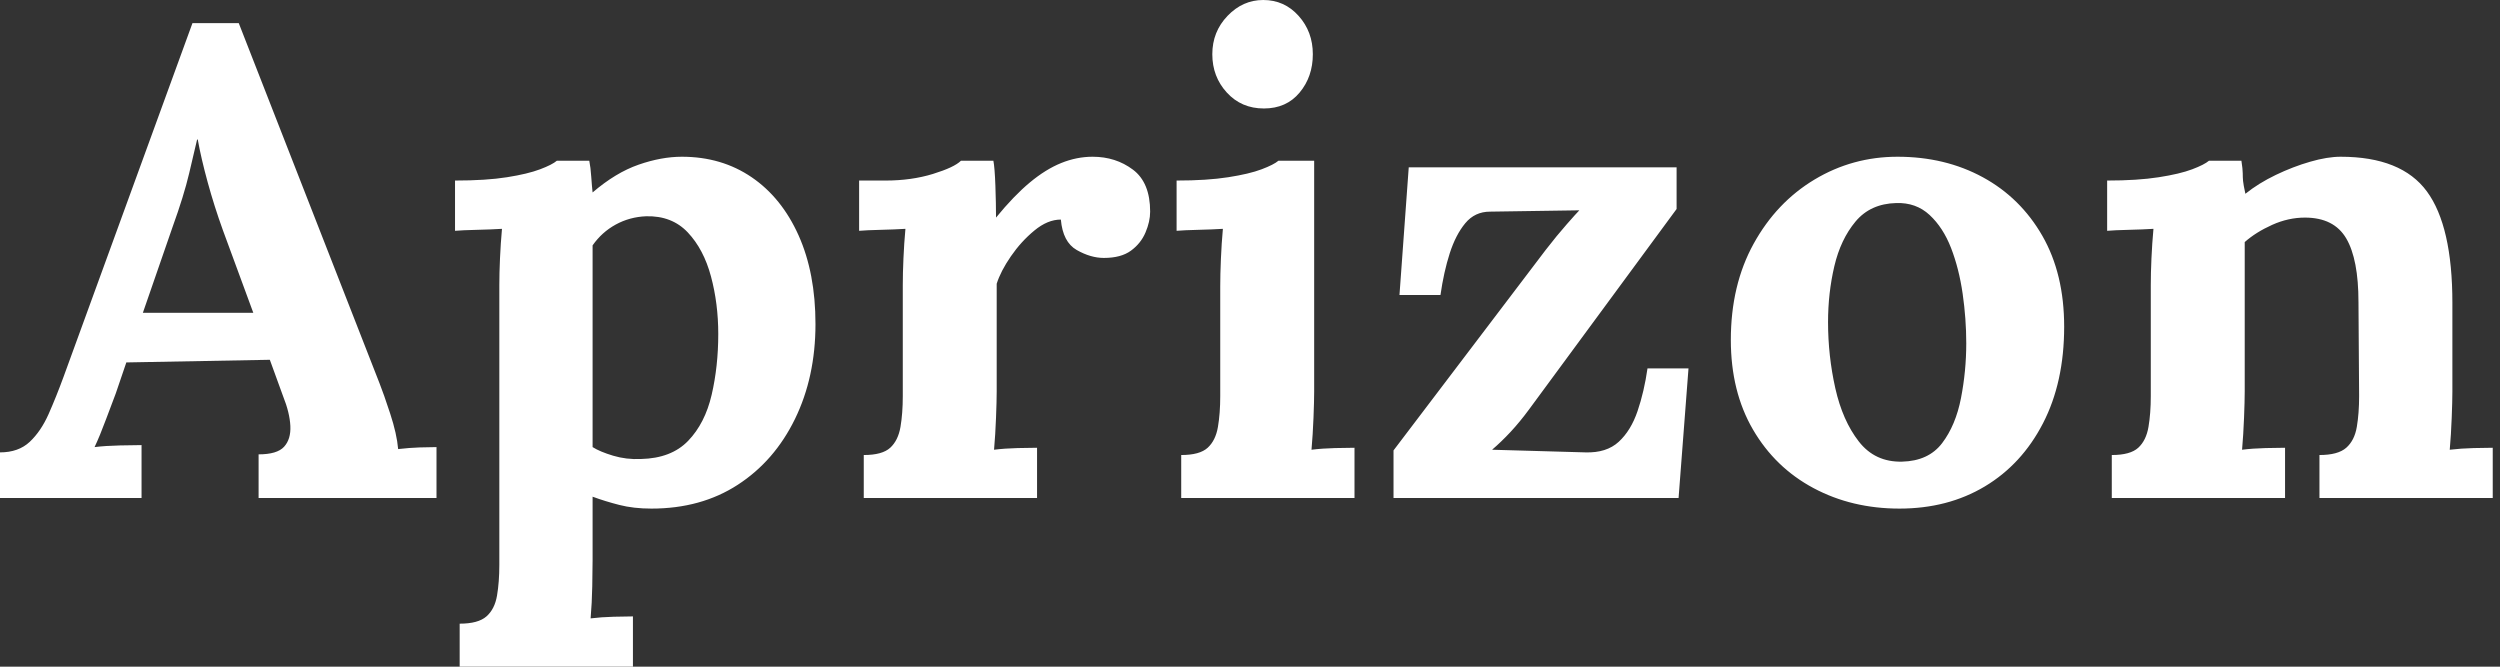 <svg baseProfile="full" height="28" version="1.1" viewBox="0 0 105 28" width="105" xmlns="http://www.w3.org/2000/svg" xmlns:ev="http://www.w3.org/2001/xml-events" xmlns:xlink="http://www.w3.org/1999/xlink"><rect x="0" y="0" width="105" height="28" fill="#333333" stroke="none"/><defs /><g><path d="M0.111 20.917V19Q0.889 19 1.361 18.556Q1.833 18.111 2.153 17.389Q2.472 16.667 2.778 15.833L8.194 0.972H10.139L16.056 16.111Q16.222 16.528 16.5 17.375Q16.778 18.222 16.833 18.861Q17.306 18.806 17.736 18.792Q18.167 18.778 18.444 18.778V20.917H10.972V19.083Q11.75 19.083 12.042 18.764Q12.333 18.444 12.306 17.889Q12.278 17.333 12.0 16.639L11.444 15.111L5.417 15.222L4.972 16.528Q4.833 16.889 4.569 17.597Q4.306 18.306 4.083 18.778Q4.528 18.722 5.153 18.708Q5.778 18.694 6.056 18.694V20.917ZM6.111 13.139H10.75L9.472 9.667Q9.111 8.667 8.833 7.653Q8.556 6.639 8.417 5.861H8.389Q8.278 6.333 8.056 7.278Q7.833 8.222 7.361 9.528Z M19.417 28V26.194Q20.194 26.194 20.542 25.889Q20.889 25.583 20.986 25.014Q21.083 24.444 21.083 23.722V11.972Q21.083 11.472 21.111 10.847Q21.139 10.222 21.194 9.611Q20.75 9.639 20.139 9.653Q19.528 9.667 19.222 9.694V7.583Q20.528 7.583 21.403 7.444Q22.278 7.306 22.792 7.111Q23.306 6.917 23.5 6.75H24.861Q24.917 7.028 24.944 7.431Q24.972 7.833 25 8.083Q25.972 7.25 26.931 6.917Q27.889 6.583 28.75 6.583Q30.417 6.583 31.681 7.444Q32.944 8.306 33.653 9.889Q34.361 11.472 34.361 13.611Q34.361 15.833 33.5 17.597Q32.639 19.361 31.097 20.361Q29.556 21.361 27.472 21.361Q26.722 21.361 26.125 21.208Q25.528 21.056 25 20.861V23.528Q25 23.917 24.986 24.625Q24.972 25.333 24.917 25.972Q25.361 25.917 25.889 25.903Q26.417 25.889 26.694 25.889V28ZM27.028 19.278Q28.306 19.25 29.014 18.514Q29.722 17.778 30.0 16.583Q30.278 15.389 30.278 14.028Q30.278 12.75 29.972 11.611Q29.667 10.472 29 9.764Q28.333 9.056 27.25 9.083Q26.556 9.111 25.972 9.431Q25.389 9.75 25 10.306Q25 11.167 25 12.014Q25 12.861 25 13.694Q25 14.528 25 15.375Q25 16.222 25 17.069Q25 17.917 25 18.778Q25.306 18.972 25.861 19.139Q26.417 19.306 27.028 19.278Z M36.389 19.111Q37.167 19.111 37.5 18.806Q37.833 18.5 37.931 17.931Q38.028 17.361 38.028 16.639V11.972Q38.028 11.472 38.056 10.847Q38.083 10.222 38.139 9.611Q37.694 9.639 37.097 9.653Q36.5 9.667 36.194 9.694V7.583H37.306Q38.389 7.583 39.292 7.306Q40.194 7.028 40.472 6.75H41.833Q41.889 7.028 41.917 7.792Q41.944 8.556 41.944 9.139Q42.694 8.222 43.361 7.667Q44.028 7.111 44.681 6.847Q45.333 6.583 46.0 6.583Q46.972 6.583 47.694 7.125Q48.417 7.667 48.417 8.889Q48.417 9.306 48.222 9.764Q48.028 10.222 47.611 10.528Q47.194 10.833 46.472 10.833Q45.917 10.833 45.333 10.5Q44.75 10.167 44.667 9.222Q44.111 9.222 43.556 9.681Q43.0 10.139 42.569 10.764Q42.139 11.389 41.972 11.917V16.444Q41.972 16.833 41.944 17.542Q41.917 18.25 41.861 18.889Q42.306 18.833 42.847 18.819Q43.389 18.806 43.667 18.806V20.917H36.389Z M49.722 19.111Q50.5 19.111 50.833 18.806Q51.167 18.5 51.264 17.931Q51.361 17.361 51.361 16.639V12.028Q51.361 11.528 51.389 10.875Q51.417 10.222 51.472 9.611Q51.028 9.639 50.431 9.653Q49.833 9.667 49.528 9.694V7.583Q50.806 7.583 51.694 7.444Q52.583 7.306 53.097 7.111Q53.611 6.917 53.806 6.75H55.306V16.444Q55.306 16.833 55.278 17.542Q55.25 18.25 55.194 18.889Q55.639 18.833 56.181 18.819Q56.722 18.806 57 18.806V20.917H49.722ZM53.194 4.556Q52.25 4.556 51.639 3.889Q51.028 3.222 51.028 2.278Q51.028 1.333 51.667 0.667Q52.306 0.0 53.167 0.0Q54.056 0.0 54.653 0.667Q55.25 1.333 55.25 2.278Q55.25 3.222 54.694 3.889Q54.139 4.556 53.194 4.556Z M58.639 20.917V18.917L65.028 10.5Q65.5 9.889 65.917 9.417Q66.333 8.944 66.444 8.833L62.694 8.889Q62.056 8.889 61.653 9.375Q61.25 9.861 61.0 10.639Q60.75 11.417 60.611 12.389H58.889L59.278 7.028H70.528V8.778L64.333 17.194Q63.944 17.722 63.556 18.139Q63.167 18.556 62.778 18.889L66.694 19Q67.583 19.028 68.097 18.556Q68.611 18.083 68.889 17.264Q69.167 16.444 69.306 15.472H71.028L70.611 20.917Z M79.889 21.361Q77.889 21.361 76.278 20.5Q74.667 19.639 73.736 18.042Q72.806 16.444 72.806 14.278Q72.806 11.972 73.764 10.236Q74.722 8.5 76.319 7.542Q77.917 6.583 79.806 6.583Q81.806 6.583 83.389 7.444Q84.972 8.306 85.889 9.903Q86.806 11.5 86.806 13.722Q86.806 16.056 85.917 17.778Q85.028 19.5 83.472 20.431Q81.917 21.361 79.889 21.361ZM80.0 19.389Q81.111 19.361 81.681 18.611Q82.25 17.861 82.472 16.722Q82.694 15.583 82.694 14.417Q82.694 13.389 82.542 12.333Q82.389 11.278 82.056 10.417Q81.722 9.556 81.153 9.028Q80.583 8.5 79.75 8.528Q78.667 8.556 78.042 9.306Q77.417 10.056 77.153 11.181Q76.889 12.306 76.889 13.528Q76.889 14.944 77.194 16.306Q77.5 17.667 78.181 18.542Q78.861 19.417 80.0 19.389Z M88.806 20.917V19.111Q89.583 19.111 89.917 18.806Q90.25 18.5 90.347 17.931Q90.444 17.361 90.444 16.639V11.972Q90.444 11.472 90.472 10.847Q90.5 10.222 90.556 9.611Q90.111 9.639 89.514 9.653Q88.917 9.667 88.611 9.694V7.583Q89.889 7.583 90.778 7.444Q91.667 7.306 92.181 7.111Q92.694 6.917 92.889 6.75H94.25Q94.306 7.111 94.306 7.278Q94.306 7.444 94.319 7.597Q94.333 7.75 94.417 8.139Q94.972 7.694 95.694 7.347Q96.417 7 97.139 6.792Q97.861 6.583 98.417 6.583Q100.972 6.583 102.042 8.042Q103.111 9.5 103.111 12.722V16.444Q103.111 16.833 103.083 17.542Q103.056 18.25 103 18.889Q103.472 18.833 104.0 18.819Q104.528 18.806 104.806 18.806V20.917H97.528V19.111Q98.306 19.111 98.653 18.806Q99 18.5 99.097 17.931Q99.194 17.361 99.194 16.639L99.167 12.694Q99.167 10.889 98.653 10.014Q98.139 9.139 96.917 9.139Q96.222 9.139 95.542 9.444Q94.861 9.75 94.389 10.167Q94.389 10.556 94.389 10.958Q94.389 11.361 94.389 11.75V16.444Q94.389 16.833 94.361 17.542Q94.333 18.25 94.278 18.889Q94.722 18.833 95.264 18.819Q95.806 18.806 96.083 18.806V20.917Z " fill="rgb(255,255,255)" transform="translate(-0.111, 0)" /></g></svg>